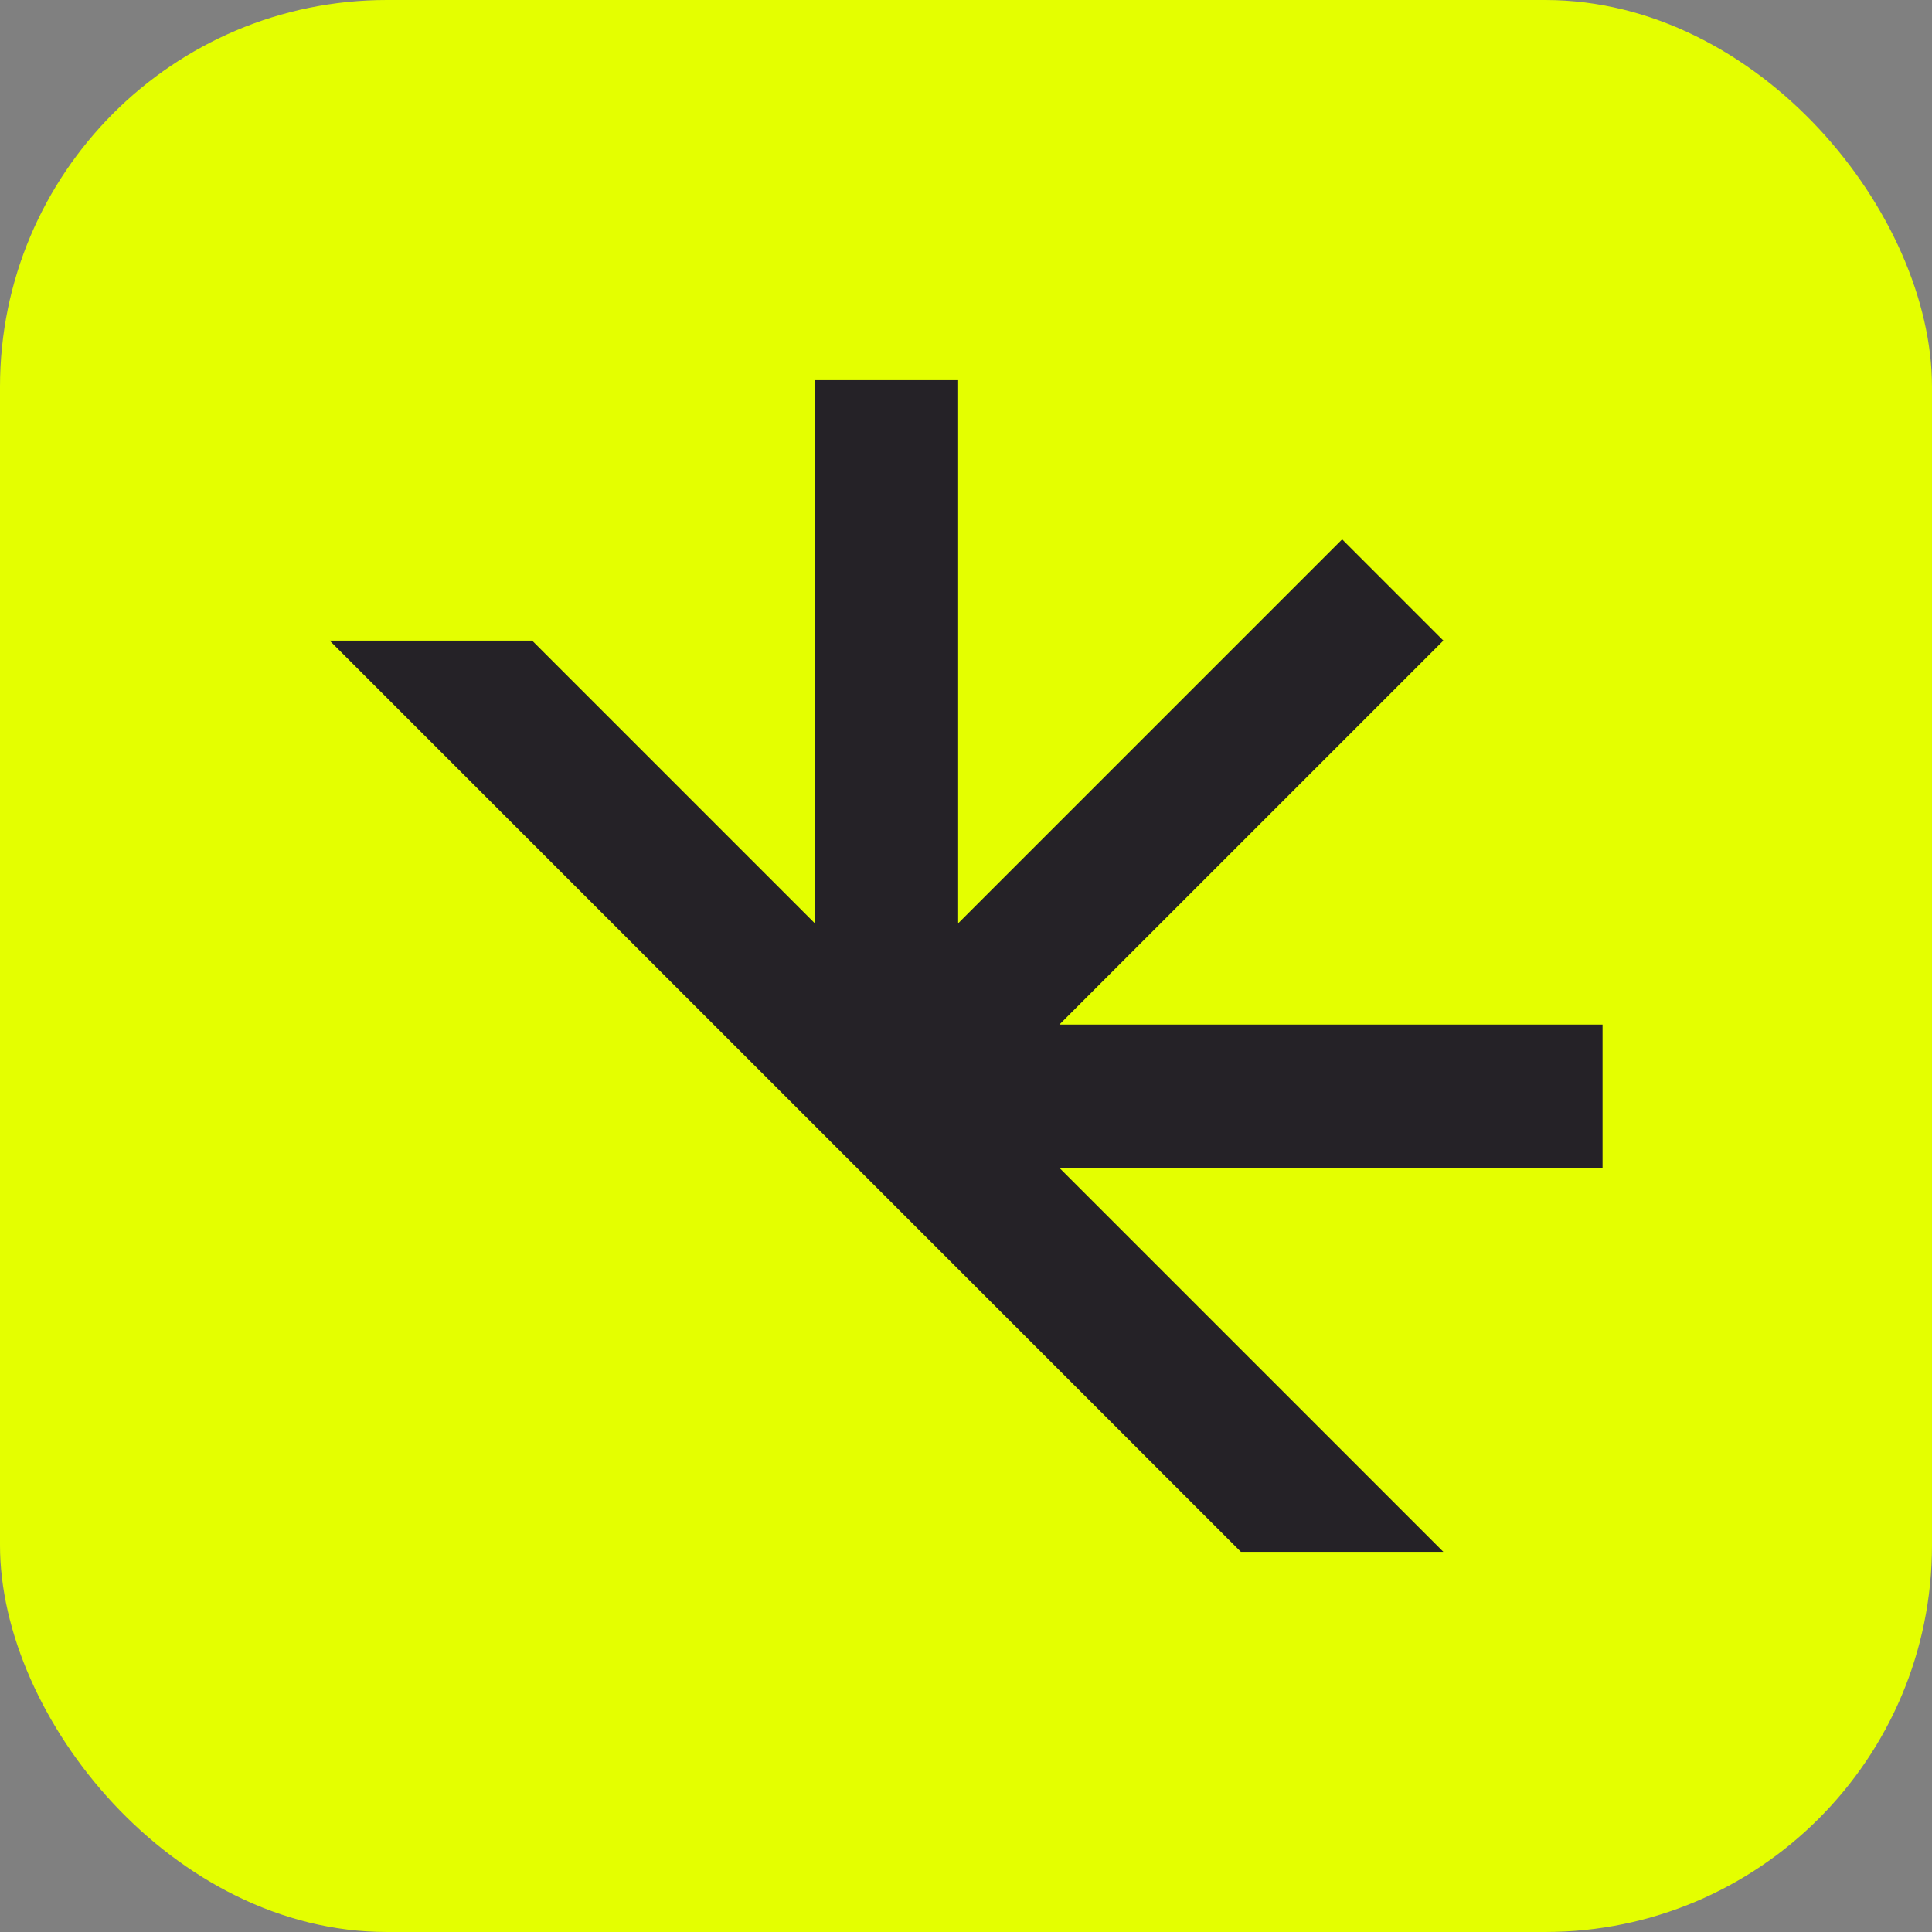 <?xml version="1.0" encoding="UTF-8"?>
<svg xmlns="http://www.w3.org/2000/svg" version="1.1" viewBox="0 0 96 96">
  <rect x="0" y="0" width="96" height="96" fill="#808080" stroke="none"/>
  <defs>
    <style>
      .cls-1 {
        fill: #e4ff00;
      }

      .cls-2 {
        fill: #252227;
      }
    </style>
  </defs>
  <!-- Generator: Adobe Illustrator 28.7.1, SVG Export Plug-In . SVG Version: 1.2.0 Build 142)  -->
  <g>
    <g id="uuid-d0680996-9f30-4045-b152-b900406dbe10">
      <rect class="cls-1" width="96" height="96" rx="19.22" ry="19.22"/>
      <polygon class="cls-2" points="79.63 50.91 52.64 50.91 71.72 31.83 66.69 26.8 47.61 45.88 47.61 18.89 40.49 18.89 40.49 45.88 26.44 31.83 16.38 31.83 41.53 56.98 61.66 77.11 71.72 77.11 52.64 58.03 79.63 58.03 79.63 50.91"/>
    </g>
  </g>
</svg>